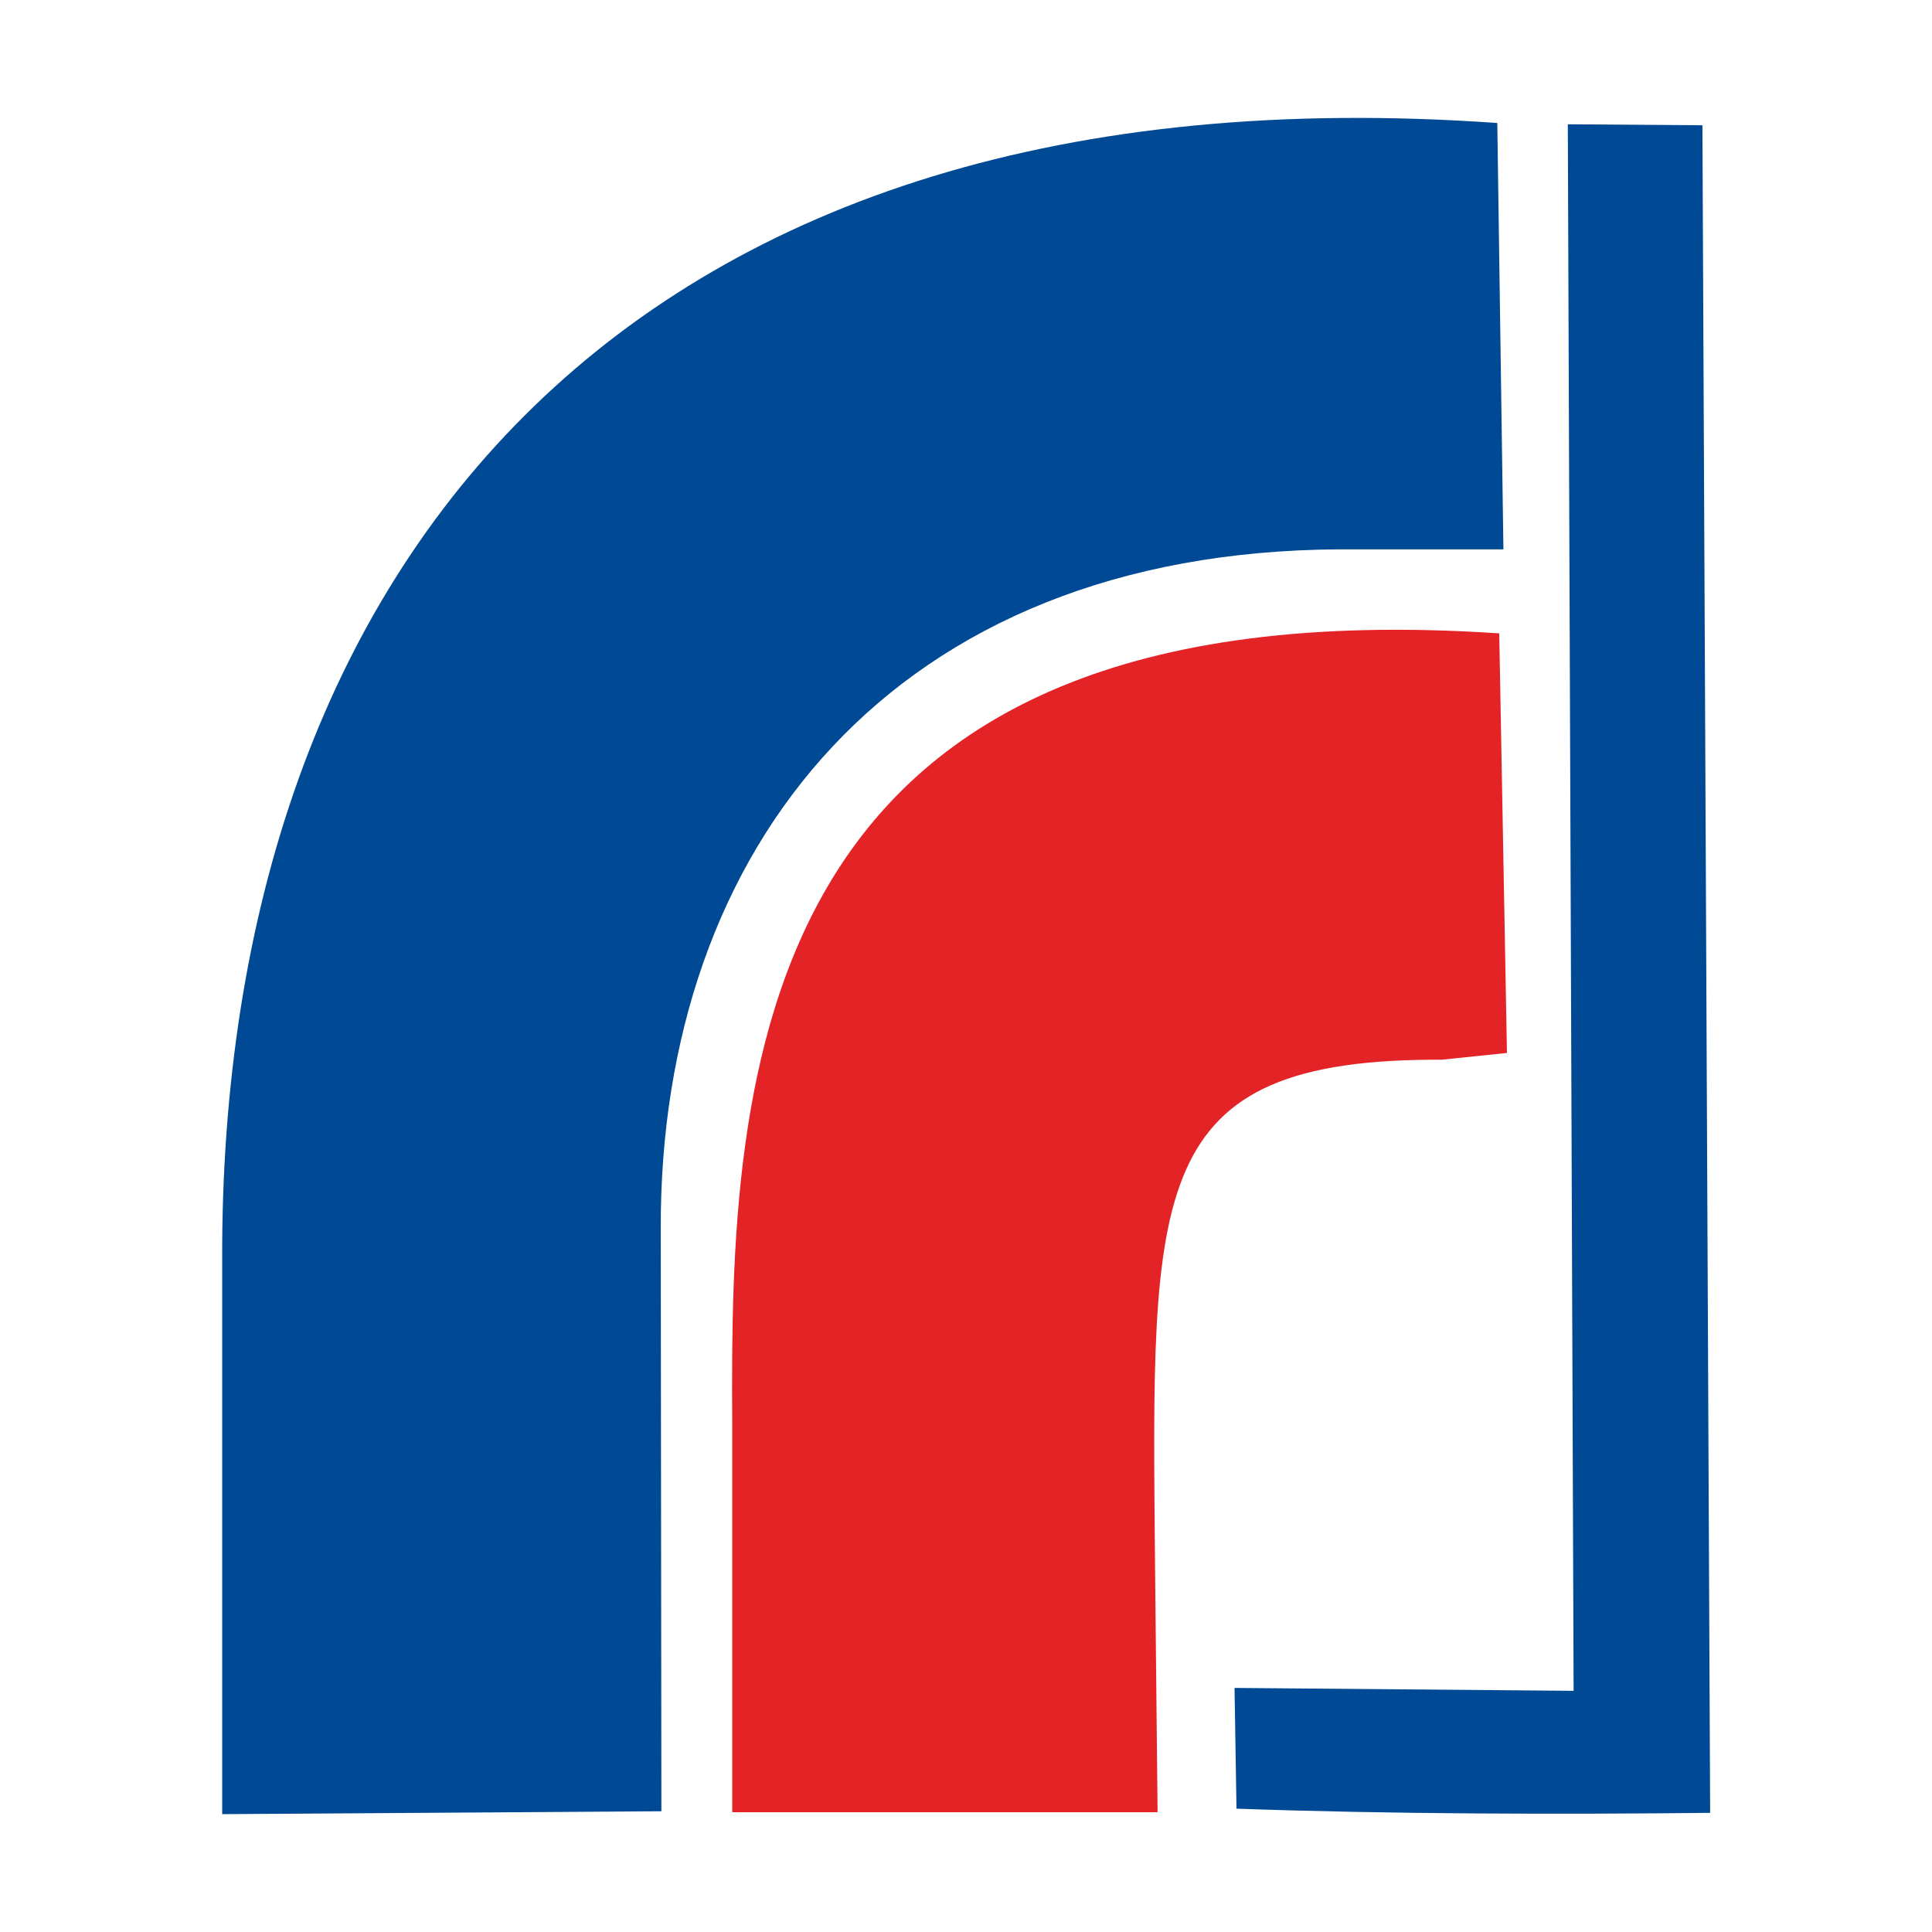 <?xml version="1.0" encoding="utf-8"?>
<!-- Generator: Adobe Illustrator 26.2.1, SVG Export Plug-In . SVG Version: 6.00 Build 0)  -->
<svg version="1.1" id="Ebene_1" xmlns="http://www.w3.org/2000/svg" xmlns:xlink="http://www.w3.org/1999/xlink" x="0px" y="0px"
	 viewBox="0 0 600 600" style="enable-background:new 0 0 600 600;" xml:space="preserve">
<style type="text/css">
	.st0{fill:#004994;}
	.st1{fill:#E42327;}
</style>
<path class="st0" d="M69,563.4V391.8c-0.9-218,127.3-372.6,396-353.6l1.9,132.4h-50.6c-138.8,0.6-211.6,92.4-211.1,211.4l0.2,180.5
	L69,563.4z"/>
<path class="st1" d="M227.4,562.8V441.8c-0.7-107.9,4.1-260.8,238.2-245.1L468,327l-20.2,2.1c-92.3-0.4-90.1,39.8-89.1,156.5
	l0.8,77.2L227.4,562.8z"/>
<path class="st0" d="M486.9,38.6l1.8,486.5l-105.3-0.9l0.6,37.5c48,1.7,98.6,1.8,147.1,1.3l-2.4-524.1L486.9,38.6z"/>
</svg>
